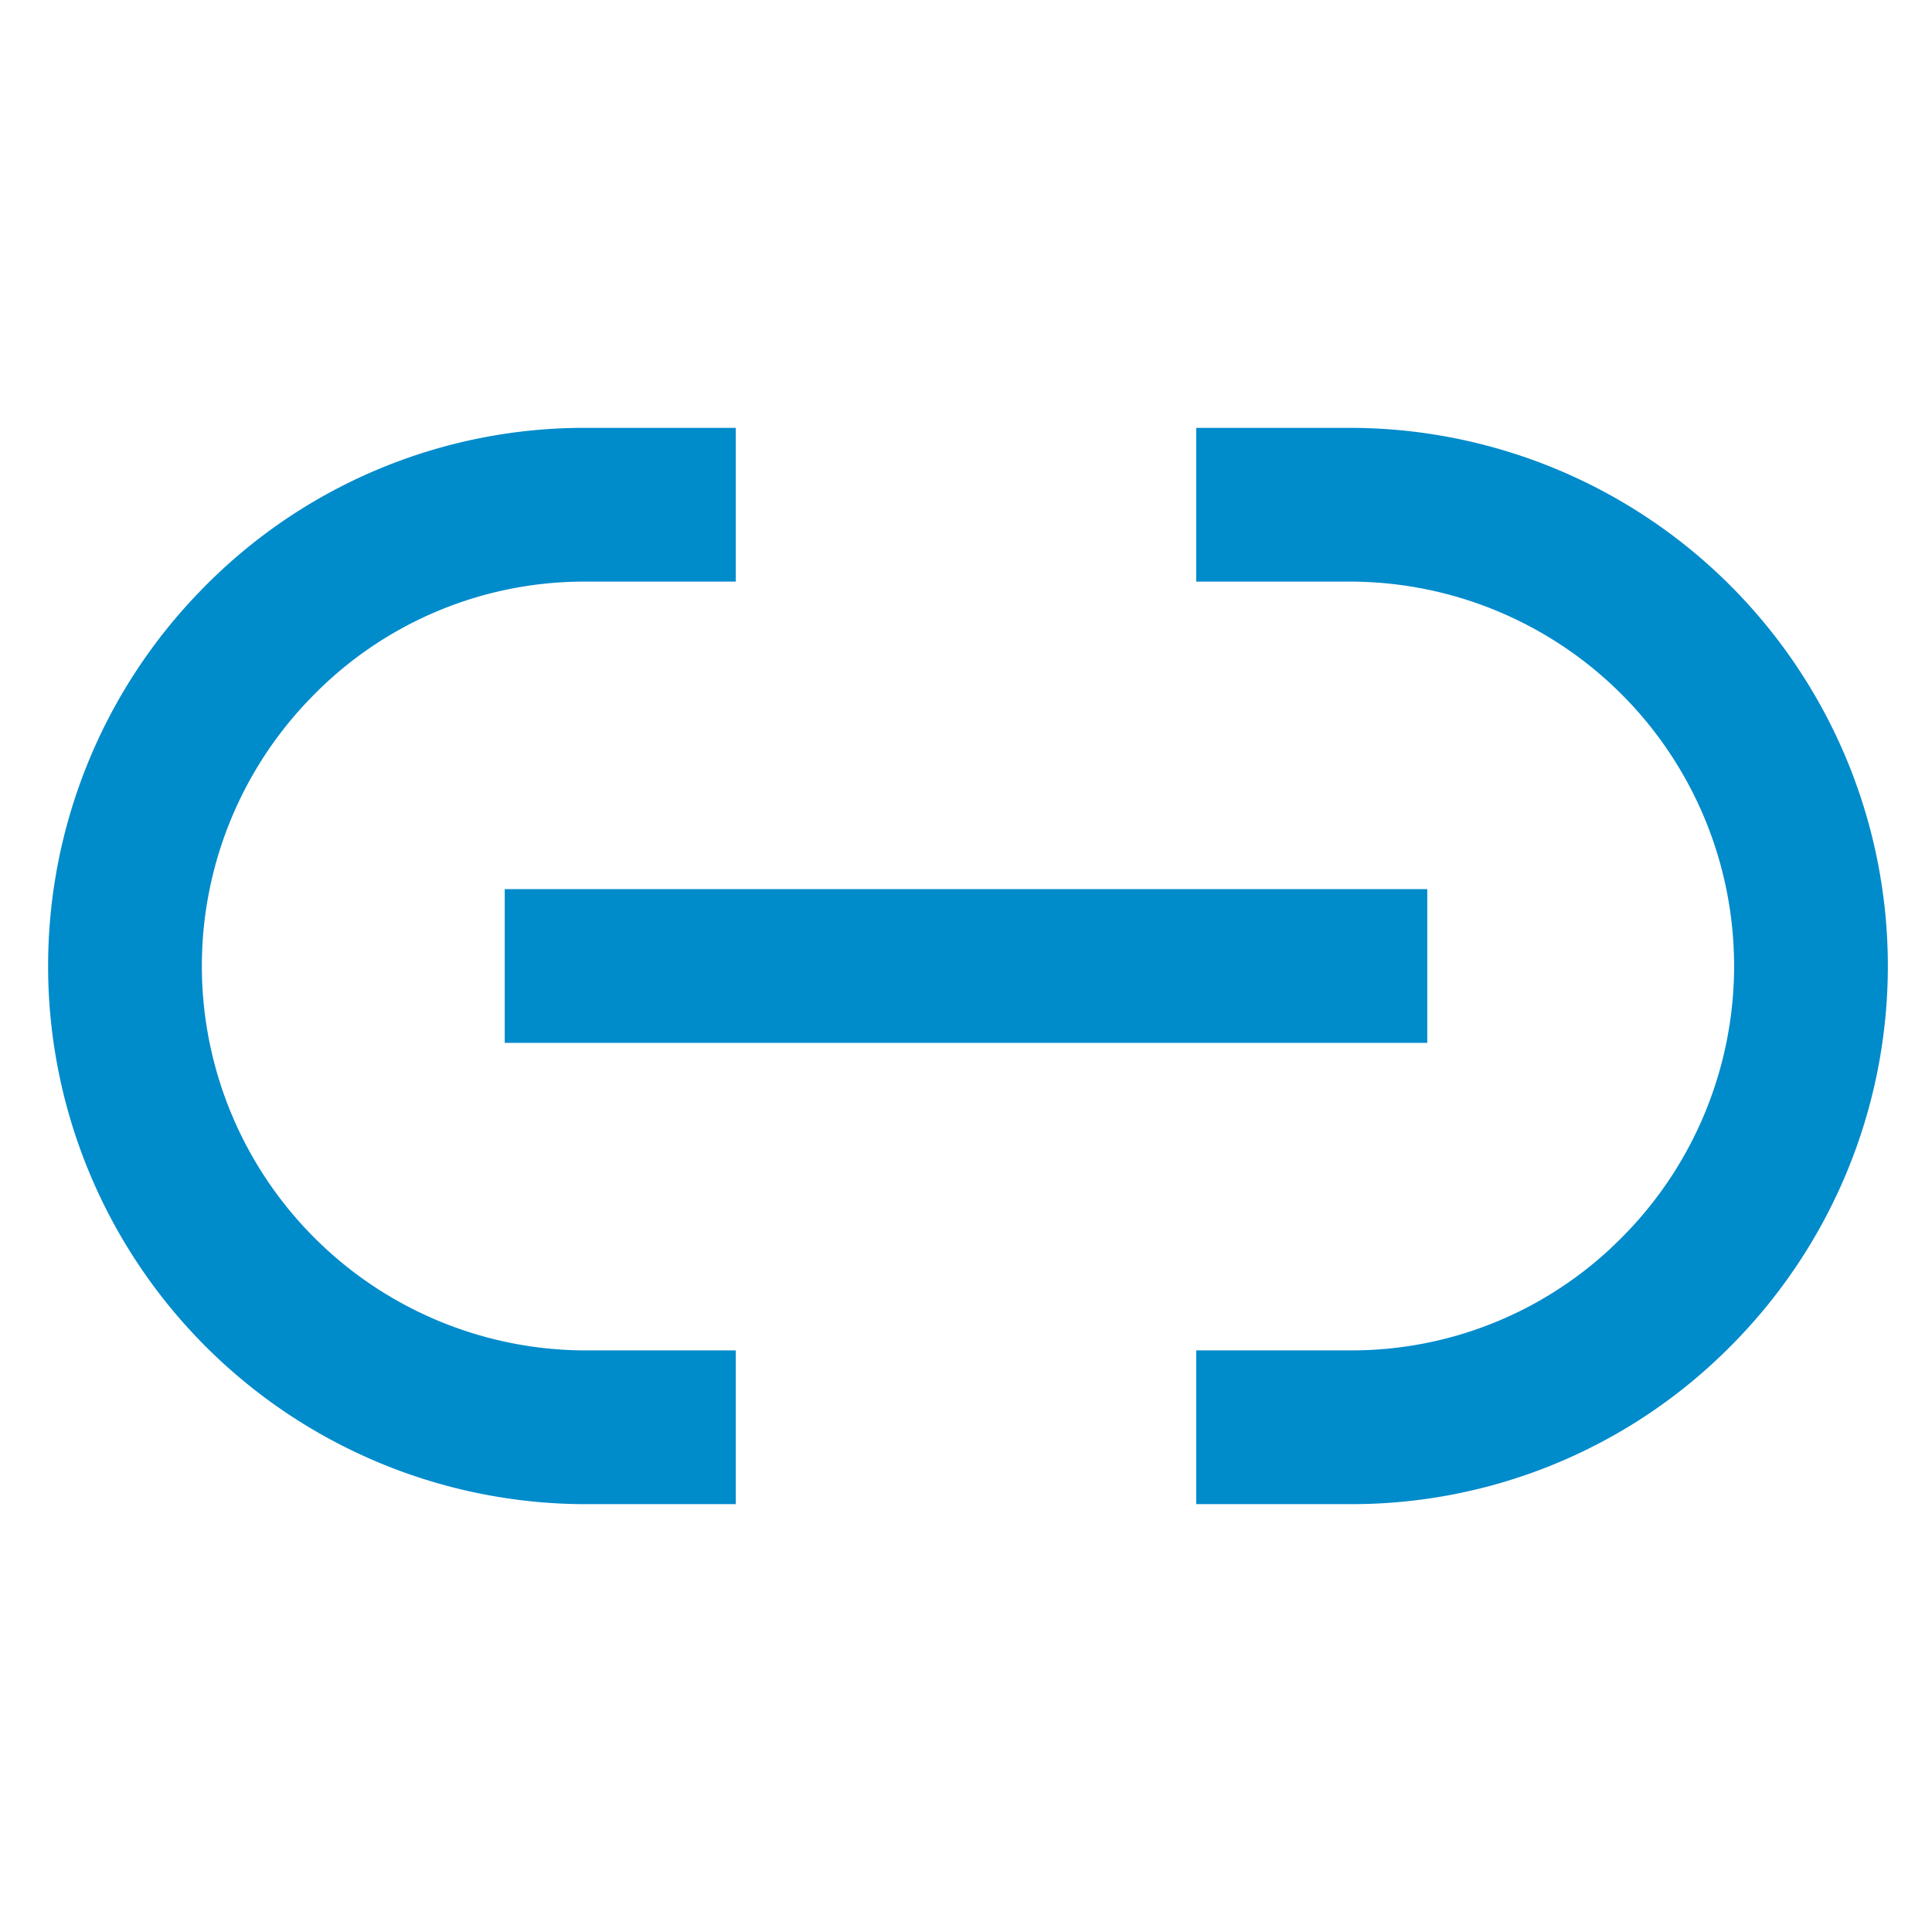 <svg id="Layer_1" data-name="Layer 1" xmlns="http://www.w3.org/2000/svg" viewBox="0 0 24 24"><defs><style>.cls-1{fill:none;stroke:#008bcb;stroke-miterlimit:10;stroke-width:1.91px;}</style></defs><path class="cls-1" d="M14.86,6.27h1.91a5.73,5.73,0,0,1,4.05,9.78,5.67,5.67,0,0,1-4.05,1.68H14.86"/><path class="cls-1" d="M9.14,17.73H7.23A5.73,5.73,0,0,1,3.18,8,5.67,5.67,0,0,1,7.23,6.27H9.14"/><line class="cls-1" x1="6.27" y1="12" x2="17.73" y2="12"/></svg>